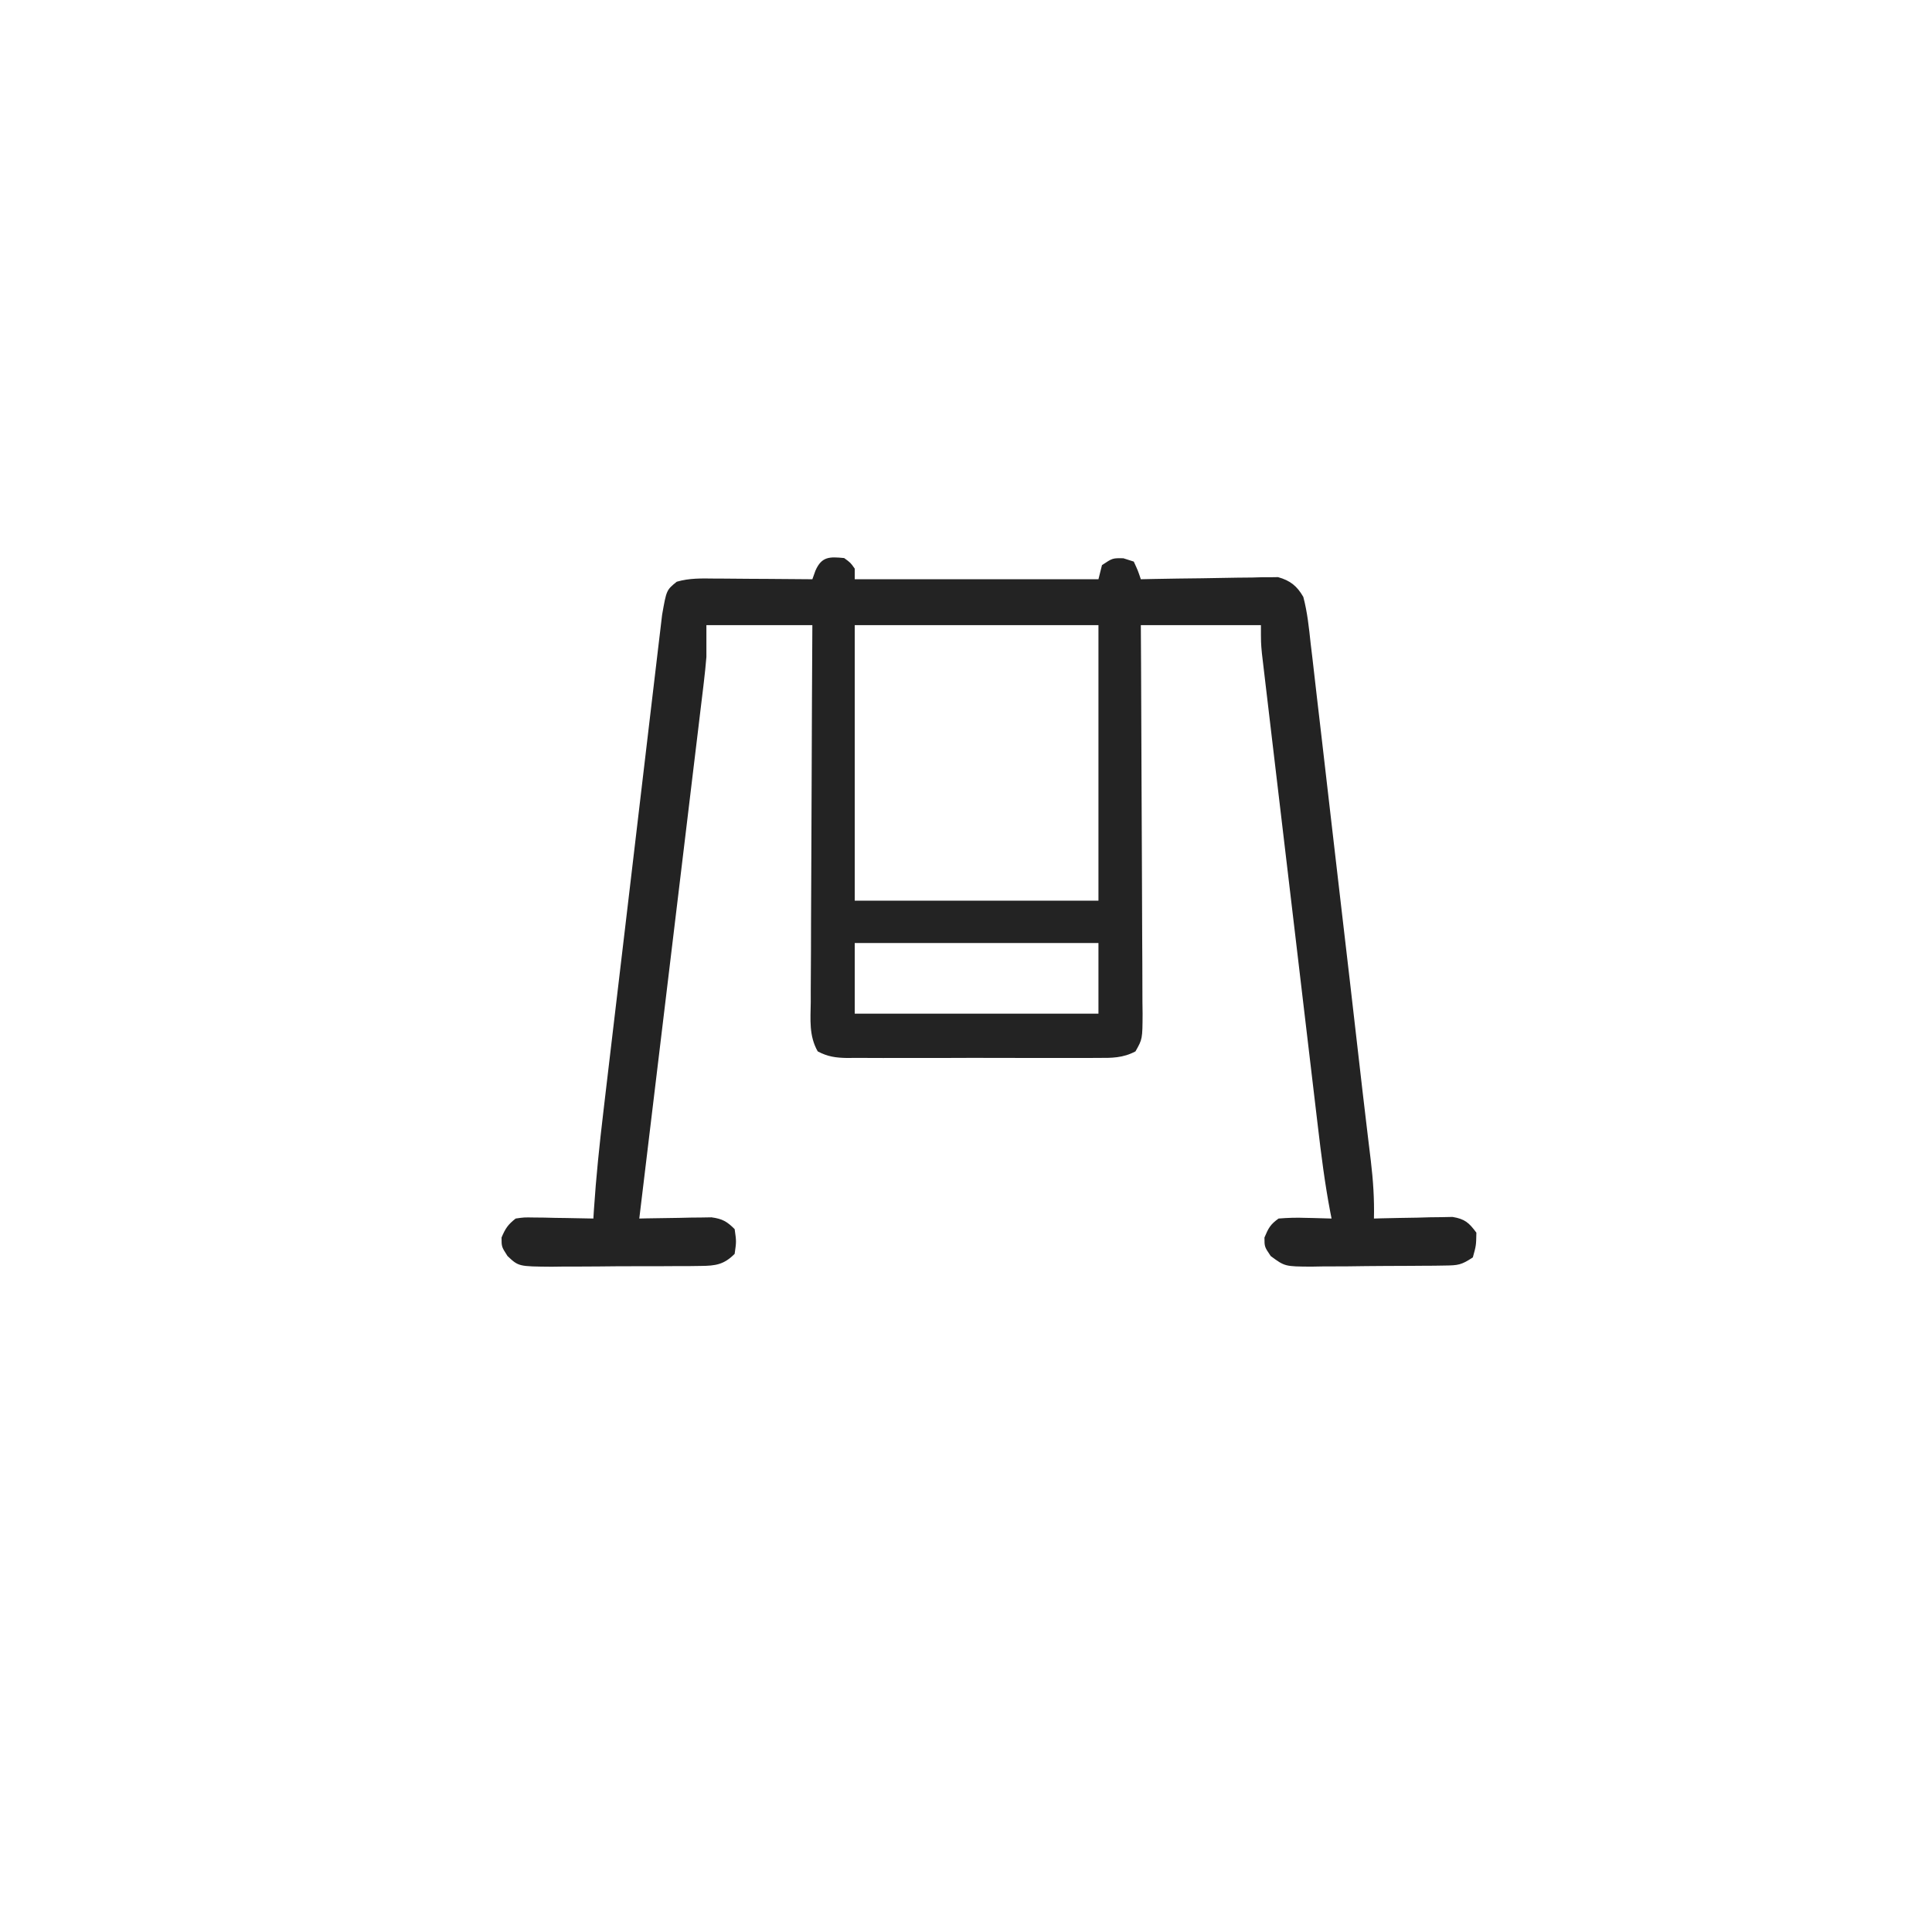 <?xml version="1.0" encoding="UTF-8"?>
<svg version="1.1" xmlns="http://www.w3.org/2000/svg" width="547" height="547">
<path d="M0 0 C1.812 1.312 1.812 1.312 3 3 C3 3.99 3 4.98 3 6 C25.77 6 48.54 6 72 6 C72.33 4.68 72.66 3.36 73 2 C76 0 76 0 79.062 0.062 C80.032 0.372 81.001 0.681 82 1 C83.184 3.559 83.184 3.559 84 6 C85.824 5.961 85.824 5.961 87.684 5.921 C92.204 5.83 96.723 5.773 101.242 5.725 C103.197 5.7 105.151 5.666 107.106 5.623 C109.918 5.562 112.73 5.534 115.543 5.512 C116.414 5.486 117.285 5.46 118.182 5.434 C119.003 5.433 119.823 5.433 120.669 5.432 C121.386 5.421 122.103 5.41 122.842 5.399 C126.311 6.365 128.242 7.938 130 11 C131.157 15.341 131.602 19.73 132.081 24.19 C132.242 25.548 132.405 26.906 132.571 28.263 C133.014 31.948 133.43 35.636 133.841 39.325 C134.279 43.211 134.742 47.095 135.202 50.979 C136.073 58.362 136.921 65.748 137.762 73.134 C138.708 81.437 139.678 89.736 140.651 98.035 C142.337 112.425 144.007 126.816 145.648 141.21 C146.384 147.667 147.131 154.123 147.905 160.576 C148.046 161.763 148.187 162.95 148.333 164.173 C148.594 166.368 148.859 168.562 149.129 170.755 C149.776 176.217 150.132 181.5 150 187 C150.736 186.979 151.473 186.958 152.231 186.937 C155.571 186.853 158.91 186.801 162.25 186.75 C163.409 186.716 164.568 186.683 165.762 186.648 C166.877 186.636 167.992 186.623 169.141 186.609 C170.167 186.588 171.193 186.567 172.251 186.546 C175.738 187.122 176.917 188.186 179 191 C178.938 194.625 178.938 194.625 178 198 C174.758 200.161 173.808 200.261 170.057 200.306 C169.052 200.322 168.048 200.338 167.013 200.355 C165.928 200.36 164.844 200.366 163.727 200.371 C162.611 200.38 161.495 200.389 160.345 200.398 C157.983 200.413 155.621 200.422 153.259 200.426 C149.646 200.437 146.035 200.487 142.422 200.537 C140.128 200.547 137.833 200.554 135.539 200.559 C133.919 200.588 133.919 200.588 132.265 200.618 C124.778 200.573 124.778 200.573 120.779 197.629 C119 195 119 195 119 192.375 C120.114 189.729 120.662 188.661 123 187 C125.65 186.783 128.051 186.716 130.688 186.812 C131.389 186.826 132.091 186.84 132.814 186.854 C134.543 186.889 136.272 186.943 138 187 C137.816 186.072 137.816 186.072 137.629 185.125 C136.095 177.082 135.074 169.007 134.121 160.877 C133.943 159.386 133.766 157.895 133.588 156.404 C133.109 152.389 132.635 148.372 132.162 144.356 C131.665 140.141 131.165 135.926 130.665 131.711 C129.827 124.642 128.992 117.573 128.159 110.503 C127.196 102.335 126.228 94.167 125.258 86 C124.323 78.126 123.392 70.252 122.461 62.378 C122.066 59.032 121.67 55.687 121.272 52.342 C120.805 48.408 120.341 44.473 119.879 40.537 C119.709 39.094 119.538 37.652 119.366 36.209 C119.131 34.239 118.9 32.268 118.67 30.298 C118.54 29.196 118.41 28.094 118.276 26.958 C118 24 118 24 118 19 C106.78 19 95.56 19 84 19 C84.021 22.554 84.042 26.107 84.063 29.769 C84.13 41.495 84.174 53.222 84.207 64.949 C84.228 72.06 84.256 79.172 84.302 86.283 C84.346 93.143 84.369 100.003 84.38 106.863 C84.387 109.483 84.401 112.104 84.423 114.724 C84.452 118.387 84.456 122.05 84.454 125.714 C84.468 126.803 84.483 127.892 84.498 129.014 C84.458 136.192 84.458 136.192 82.484 139.673 C78.961 141.555 75.704 141.558 71.807 141.518 C70.983 141.525 70.16 141.532 69.312 141.539 C66.593 141.556 63.875 141.545 61.156 141.531 C59.266 141.534 57.375 141.538 55.485 141.543 C51.524 141.549 47.563 141.54 43.602 141.521 C38.524 141.499 33.447 141.512 28.369 141.536 C24.466 141.55 20.563 141.546 16.659 141.535 C14.787 141.533 12.915 141.536 11.042 141.545 C8.426 141.555 5.81 141.54 3.193 141.518 C2.419 141.526 1.645 141.534 0.847 141.542 C-2.326 141.492 -4.67 141.176 -7.484 139.673 C-9.997 135.243 -9.52 130.714 -9.454 125.714 C-9.455 124.562 -9.455 123.411 -9.456 122.224 C-9.453 118.415 -9.422 114.606 -9.391 110.797 C-9.383 108.157 -9.377 105.517 -9.373 102.877 C-9.361 96.637 -9.328 90.397 -9.288 84.157 C-9.243 77.052 -9.221 69.947 -9.201 62.841 C-9.159 48.227 -9.086 33.614 -9 19 C-18.9 19 -28.8 19 -39 19 C-39 21.97 -39 24.94 -39 28 C-39.196 30.377 -39.436 32.751 -39.721 35.119 C-39.799 35.776 -39.876 36.432 -39.956 37.109 C-40.214 39.279 -40.479 41.448 -40.744 43.617 C-40.932 45.185 -41.119 46.753 -41.306 48.321 C-41.811 52.554 -42.323 56.787 -42.837 61.019 C-43.373 65.451 -43.903 69.884 -44.434 74.316 C-45.439 82.699 -46.45 91.082 -47.462 99.464 C-48.615 109.011 -49.762 118.559 -50.908 128.107 C-53.266 147.739 -55.63 167.37 -58 187 C-56.986 186.976 -56.986 186.976 -55.952 186.952 C-52.885 186.89 -49.818 186.851 -46.75 186.812 C-45.687 186.787 -44.623 186.762 -43.527 186.736 C-41.99 186.722 -41.99 186.722 -40.422 186.707 C-39.008 186.683 -39.008 186.683 -37.565 186.659 C-34.509 187.065 -33.165 187.825 -31 190 C-30.5 193.5 -30.5 193.5 -31 197 C-34.028 200.049 -36.401 200.384 -40.607 200.42 C-41.732 200.436 -42.857 200.452 -44.015 200.468 C-45.831 200.468 -45.831 200.468 -47.684 200.469 C-48.931 200.476 -50.179 200.484 -51.464 200.492 C-54.103 200.503 -56.741 200.507 -59.38 200.501 C-62.754 200.495 -66.127 200.526 -69.501 200.566 C-72.728 200.598 -75.956 200.594 -79.184 200.594 C-80.392 200.61 -81.6 200.627 -82.846 200.643 C-92.169 200.567 -92.169 200.567 -95.301 197.627 C-97 195 -97 195 -97 192.375 C-95.926 189.823 -95.17 188.692 -93 187 C-90.64 186.659 -90.64 186.659 -87.895 186.707 C-86.912 186.717 -85.929 186.726 -84.916 186.736 C-83.892 186.761 -82.868 186.787 -81.812 186.812 C-80.777 186.826 -79.741 186.84 -78.674 186.854 C-76.115 186.889 -73.558 186.941 -71 187 C-70.949 186.177 -70.898 185.355 -70.845 184.507 C-70.232 175.235 -69.271 166.028 -68.174 156.802 C-67.99 155.232 -67.806 153.662 -67.622 152.092 C-67.127 147.873 -66.628 143.655 -66.128 139.436 C-65.815 136.797 -65.503 134.157 -65.192 131.517 C-64.103 122.298 -63.012 113.078 -61.917 103.859 C-60.898 95.278 -59.886 86.696 -58.878 78.113 C-58.01 70.723 -57.137 63.335 -56.259 55.946 C-55.736 51.542 -55.215 47.137 -54.7 42.732 C-54.216 38.599 -53.725 34.466 -53.23 30.334 C-53.049 28.819 -52.871 27.303 -52.695 25.788 C-52.455 23.718 -52.206 21.65 -51.955 19.581 C-51.818 18.424 -51.681 17.267 -51.54 16.075 C-50.308 9.057 -50.308 9.057 -47.392 6.7 C-43.856 5.665 -40.383 5.756 -36.734 5.805 C-35.941 5.808 -35.148 5.81 -34.33 5.813 C-31.803 5.824 -29.277 5.85 -26.75 5.875 C-25.034 5.885 -23.318 5.894 -21.602 5.902 C-17.401 5.924 -13.201 5.959 -9 6 C-8.711 5.196 -8.422 4.391 -8.125 3.562 C-6.357 -0.464 -4.133 -0.403 0 0 Z M3 19 C3 44.74 3 70.48 3 97 C25.77 97 48.54 97 72 97 C72 71.26 72 45.52 72 19 C49.23 19 26.46 19 3 19 Z M3 109 C3 115.6 3 122.2 3 129 C25.77 129 48.54 129 72 129 C72 122.4 72 115.8 72 109 C49.23 109 26.46 109 3 109 Z " fill="#232323" transform="translate(239,158)"/>
</svg>
